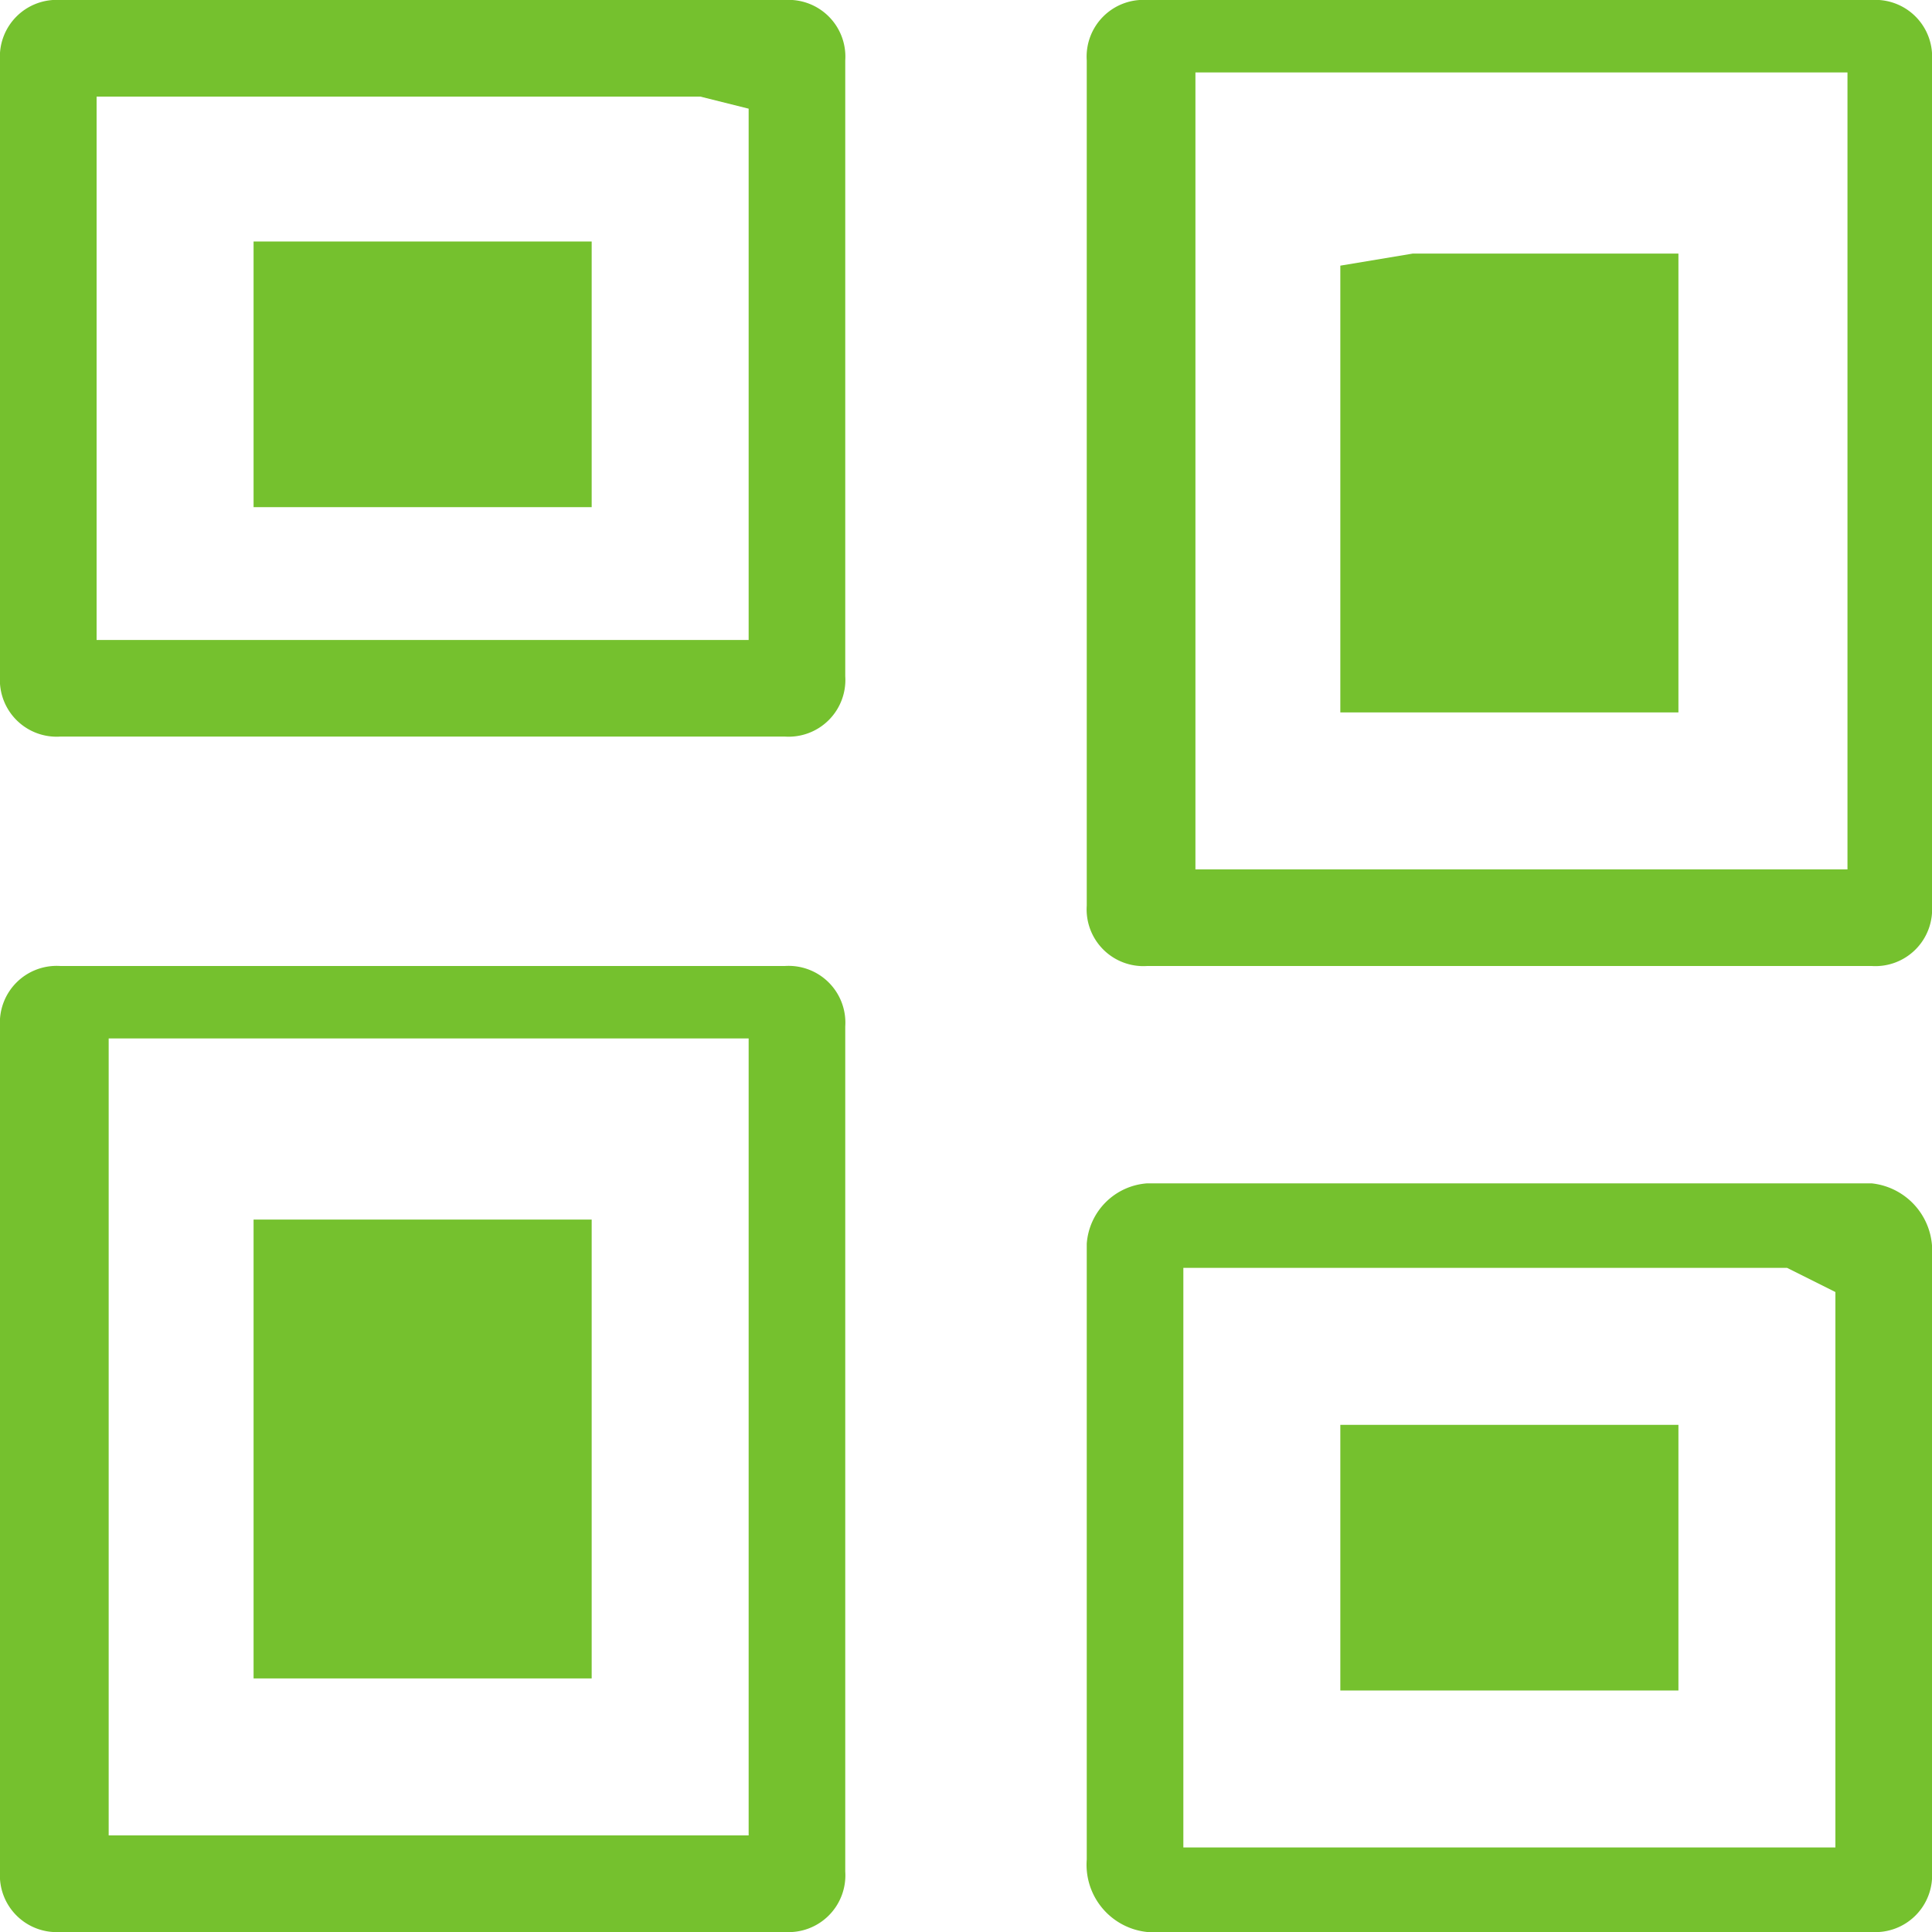 <svg xmlns="http://www.w3.org/2000/svg" viewBox="0 0 16 16"><path d="M6.5,8H.5a.47.47,0,0,0-.5.5v7a.47.47,0,0,0,.5.5h6a.47.47,0,0,0,.5-.5v-7A.47.47,0,0,0,6.5,8ZM6,15.2H.9V8.6H6.2v6.6Z" style="fill:#75c12e"/><polygon points="4.9 13.2 4.9 12.7 4.9 12.3 4.9 11.9 4.9 11.5 4.9 11 4.9 10.6 4.9 10.2 4.9 10.1 4 10.1 2.7 10.1 2.1 10.1 2.1 10.4 2.1 10.8 2.1 11.2 2.1 11.7 2.1 12.1 2.1 12.5 2.1 13 2.1 13.4 2.1 13.8 2.1 13.9 3 13.9 4.4 13.9 4.9 13.9 4.9 13.6 4.9 13.2" style="fill:#75c12e"/><polygon points="3.5 2 2.4 2 2.1 2 2.1 2 2.1 2.3 2.1 2.7 2.1 3 2.1 3.3 2.1 3.7 2.1 4 2.1 4.2 2.5 4.2 3.5 4.2 4.6 4.2 4.9 4.2 4.9 3.8 4.9 3.5 4.9 3.1 4.9 2.8 4.9 2.5 4.9 2.1 4.9 2 4.5 2 3.5 2" style="fill:#75c12e"/><path d="M6.5,0H.5A.47.47,0,0,0,0,.5V5.6a.47.47,0,0,0,.5.5h6A.47.47,0,0,0,7,5.6V.5A.47.47,0,0,0,6.5,0ZM6.2.9V5.3H.8V.8h5l.4.1Z" style="fill:#75c12e"/><polygon points="13.9 5.2 13.9 4.8 13.9 4.3 13.9 3.9 13.9 3.5 13.9 3 13.9 2.6 13.9 2.2 13.9 2.1 13 2.1 11.7 2.1 11.1 2.2 11.1 2.4 11.1 2.8 11.1 3.3 11.1 3.7 11.1 4.1 11.1 4.5 11.1 5 11.1 5.4 11.1 5.8 11.1 5.9 12 5.9 13.4 5.9 13.9 5.9 13.9 5.6 13.9 5.2" style="fill:#75c12e"/><path d="M15.5,0h-6A.47.47,0,0,0,9,.5v7a.47.47,0,0,0,.5.5h6a.47.47,0,0,0,.5-.5V.5A.47.47,0,0,0,15.5,0ZM15,7.2H9.9V.6h5.4V7.2Z" style="fill:#75c12e"/><path d="M15.5,9.8h-6a.54.54,0,0,0-.5.5v5.1a.56.56,0,0,0,.5.6h6a.47.47,0,0,0,.5-.5V10.4A.56.56,0,0,0,15.5,9.8Zm-.3.9v4.6H9.8V10.5h5l.4.2Z" style="fill:#75c12e"/><polygon points="12.5 11.8 11.4 11.8 11.1 11.8 11.1 12.2 11.1 12.5 11.1 12.8 11.1 13.2 11.1 13.5 11.1 13.8 11.1 14 11.5 14 12.5 14 13.6 14 13.9 14 13.9 13.6 13.9 13.3 13.9 13 13.9 12.6 13.9 12.3 13.9 12 13.9 11.8 13.5 11.8 12.5 11.8" style="fill:#75c12e"/></svg>